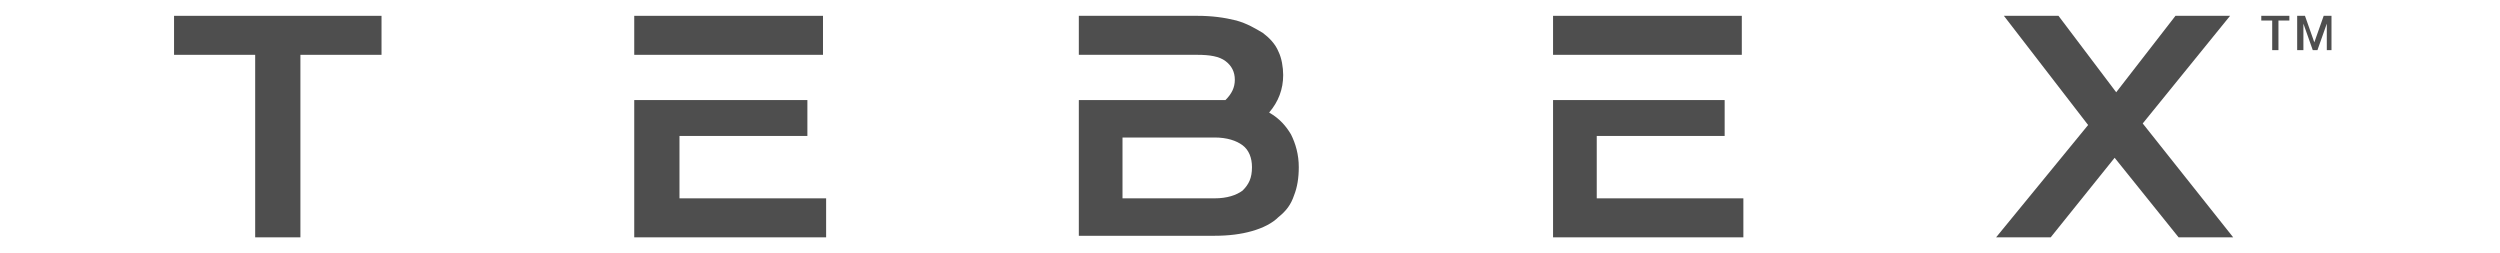 <svg width="158" height="16" viewBox="0 0 158 16" fill="none" xmlns="http://www.w3.org/2000/svg">
<path d="M42.943 8.592H51.027V6.324H40.084V15H52.211V12.535H42.943V8.592Z" fill="#4E4E4E"/>
<path d="M52.013 1H40.084V3.465H52.013V1Z" fill="#4E4E4E"/>
<path d="M11 3.465H16.127V15H18.986V3.465H24.112V1H11V3.465Z" fill="#4E4E4E"/>
<path d="M110.082 1H98.153V3.465H110.082V1Z" fill="#4E4E4E"/>
<path d="M80.21 7.113C80.801 6.422 81.097 5.634 81.097 4.746C81.097 4.253 80.999 3.662 80.801 3.268C80.604 2.775 80.21 2.38 79.816 2.084C79.323 1.789 78.83 1.493 78.139 1.296C77.351 1.099 76.562 1 75.675 1H68.182V3.465H75.675C76.463 3.465 77.055 3.563 77.449 3.859C77.844 4.155 78.041 4.549 78.041 5.042C78.041 5.535 77.844 5.929 77.449 6.324C77.252 6.324 76.956 6.324 76.759 6.324H68.182V14.901H76.759C77.647 14.901 78.435 14.803 79.125 14.605C79.816 14.408 80.407 14.112 80.801 13.718C81.294 13.324 81.59 12.929 81.787 12.338C81.984 11.845 82.083 11.253 82.083 10.563C82.083 9.774 81.886 9.084 81.59 8.493C81.294 8 80.9 7.507 80.21 7.113ZM78.534 12.042C78.139 12.338 77.548 12.535 76.759 12.535H70.942V8.69H76.759C77.548 8.69 78.139 8.887 78.534 9.183C78.928 9.479 79.125 9.972 79.125 10.563C79.125 11.253 78.928 11.648 78.534 12.042Z" fill="#4E4E4E"/>
<path d="M135.42 7.803L140.941 1H137.49L133.744 5.831L130.096 1H126.646L131.969 7.901L126.153 15H129.603L133.645 9.972L137.688 15H141.138L135.42 7.803Z" fill="#4E4E4E"/>
<path d="M100.914 8.592H108.998V6.324H98.153V15H110.181V12.535H100.914V8.592Z" fill="#4E4E4E"/>
<path d="M142.913 1H144.688V1.296H143.998V3.169H143.603V1.296H142.913V1ZM145.181 1H145.674L146.265 2.676L146.857 1H147.35V3.169H147.054V1.493L146.462 3.169H146.167L145.575 1.493V3.169H145.181V1Z" fill="#4E4E4E"/>
</svg>
